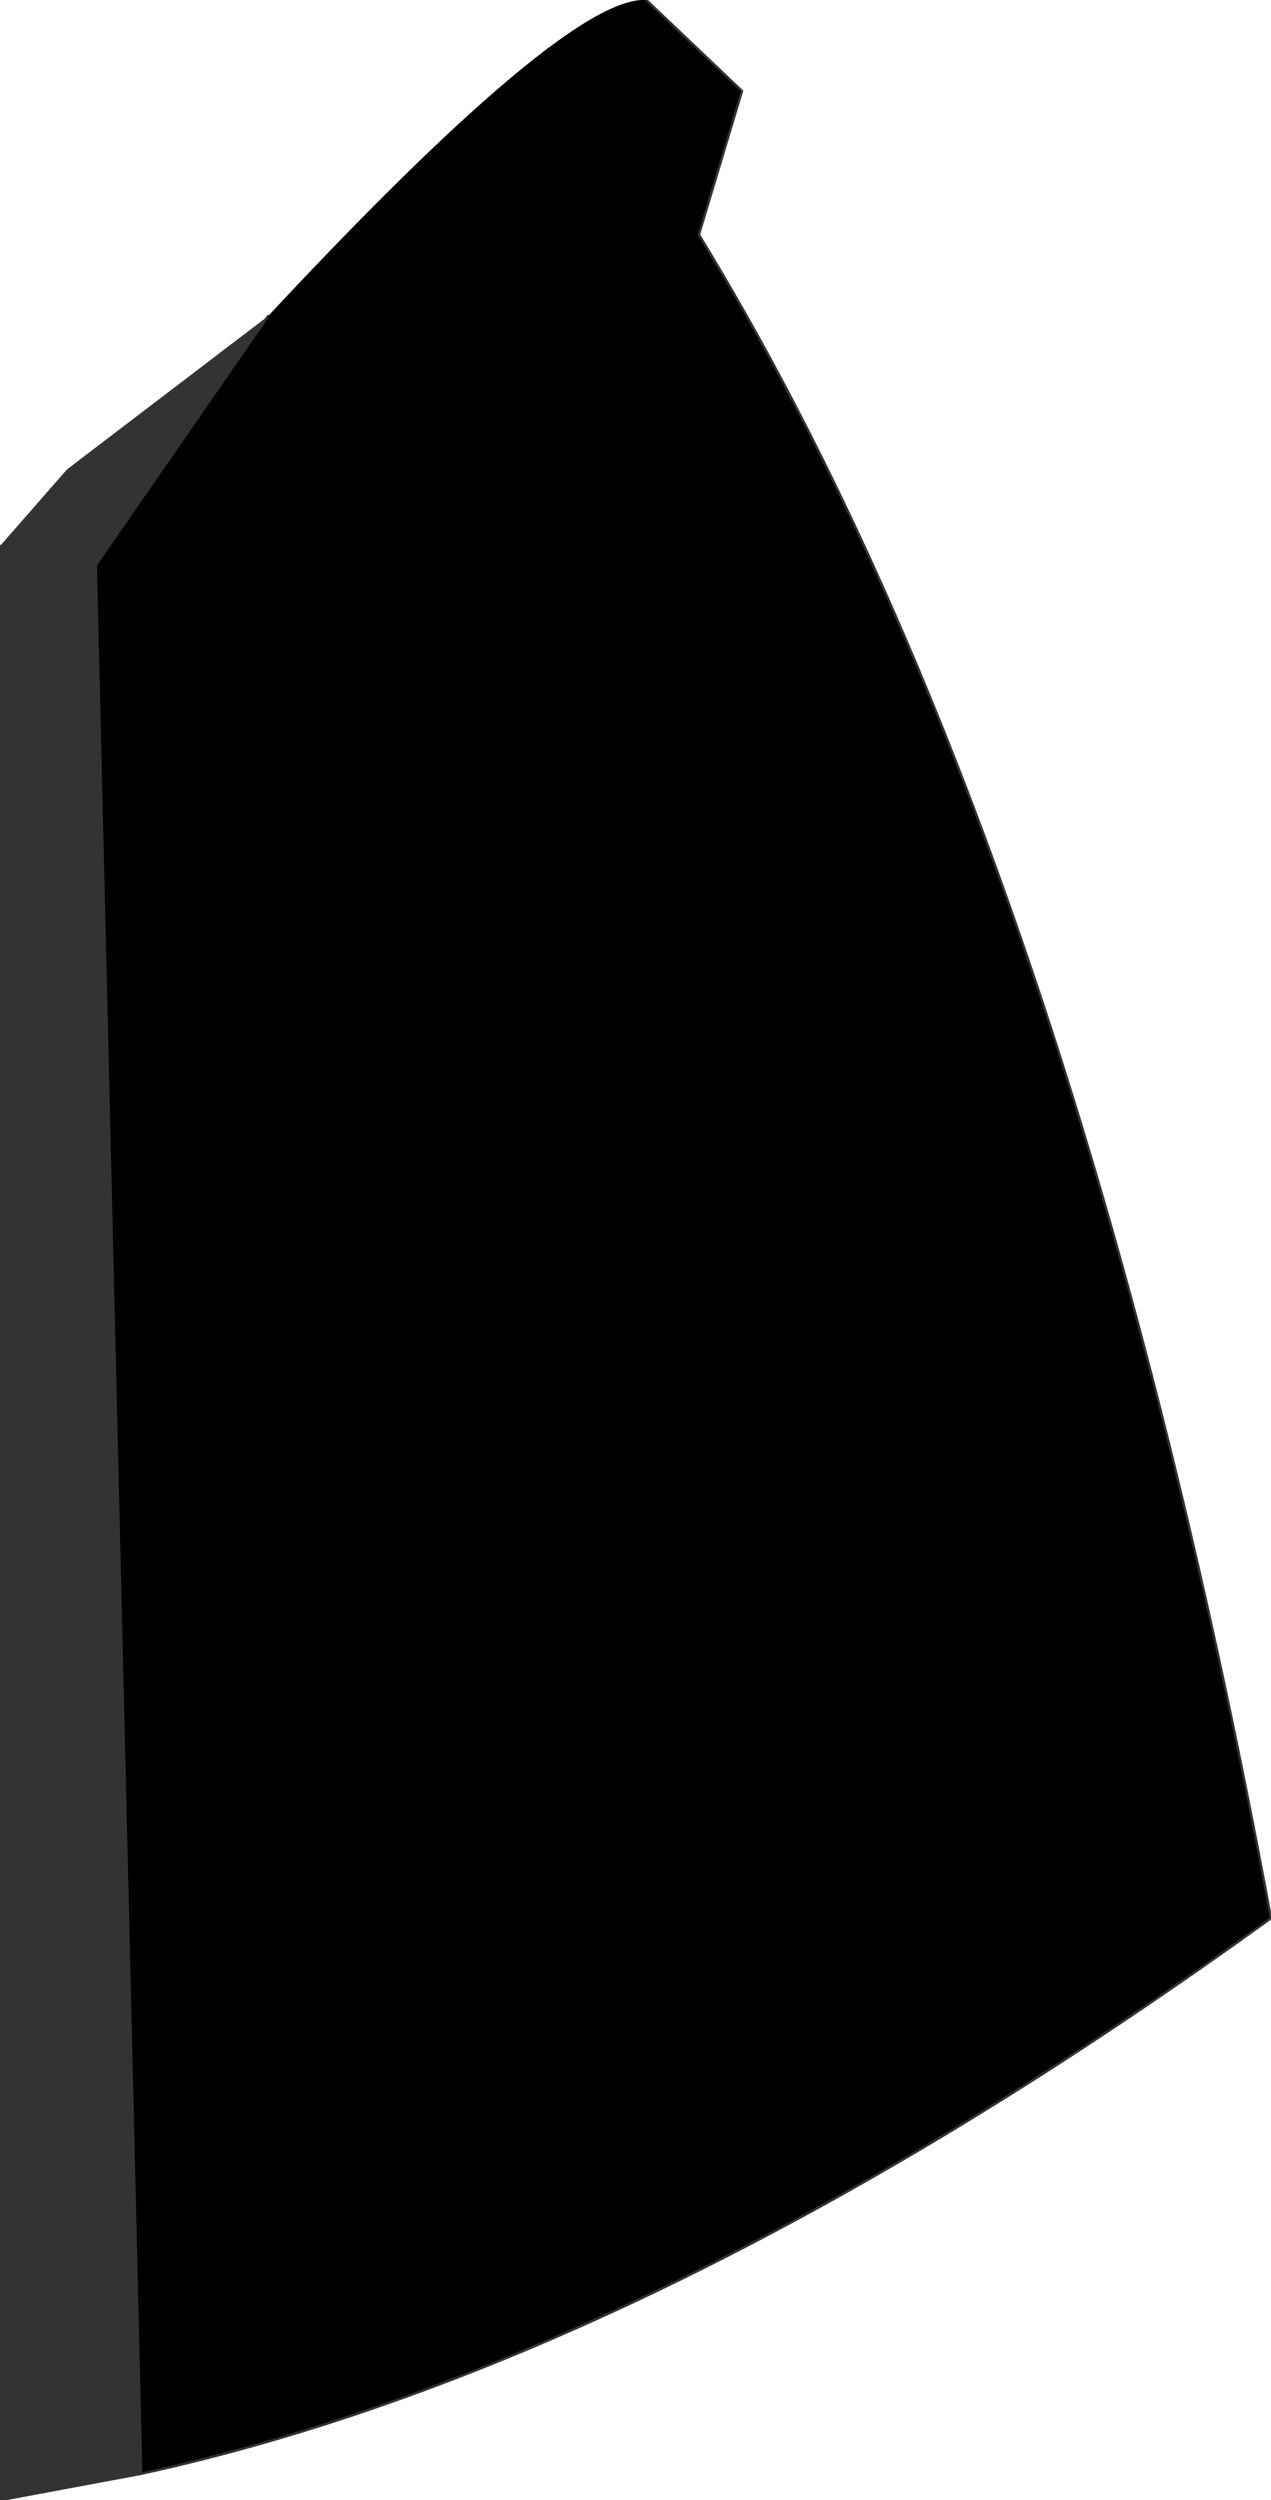 <?xml version="1.0" encoding="UTF-8" standalone="no"?>
<svg xmlns:xlink="http://www.w3.org/1999/xlink" height="52.2px" width="26.55px" xmlns="http://www.w3.org/2000/svg">
  <g transform="matrix(1.0, 0.0, 0.0, 1.0, 9.95, 8.1)">
    <path d="M3.55 -8.1 L5.55 -6.2 4.65 -3.2 Q12.45 9.55 16.6 31.95 3.8 41.2 -7.0 43.55 L-7.95 3.7 -4.35 -1.5 Q1.9 -8.2 3.55 -8.1" fill="#000000" fill-rule="evenodd" stroke="none"/>
    <path d="M-7.0 43.55 L-9.95 44.1 -9.95 3.3 -8.55 1.7 -4.35 -1.5 -7.95 3.7 -7.0 43.55" fill="#333333" fill-rule="evenodd" stroke="none"/>
    <path d="M3.55 -8.1 L5.55 -6.2 4.65 -3.2 Q12.45 9.55 16.6 31.95 3.8 41.2 -7.0 43.55 L-9.95 44.1 -9.95 3.3 M-7.0 43.55 L-7.95 3.7 -4.35 -1.5" fill="none" stroke="#333333" stroke-linecap="round" stroke-linejoin="round" stroke-width="0.05"/>
  </g>
</svg>
